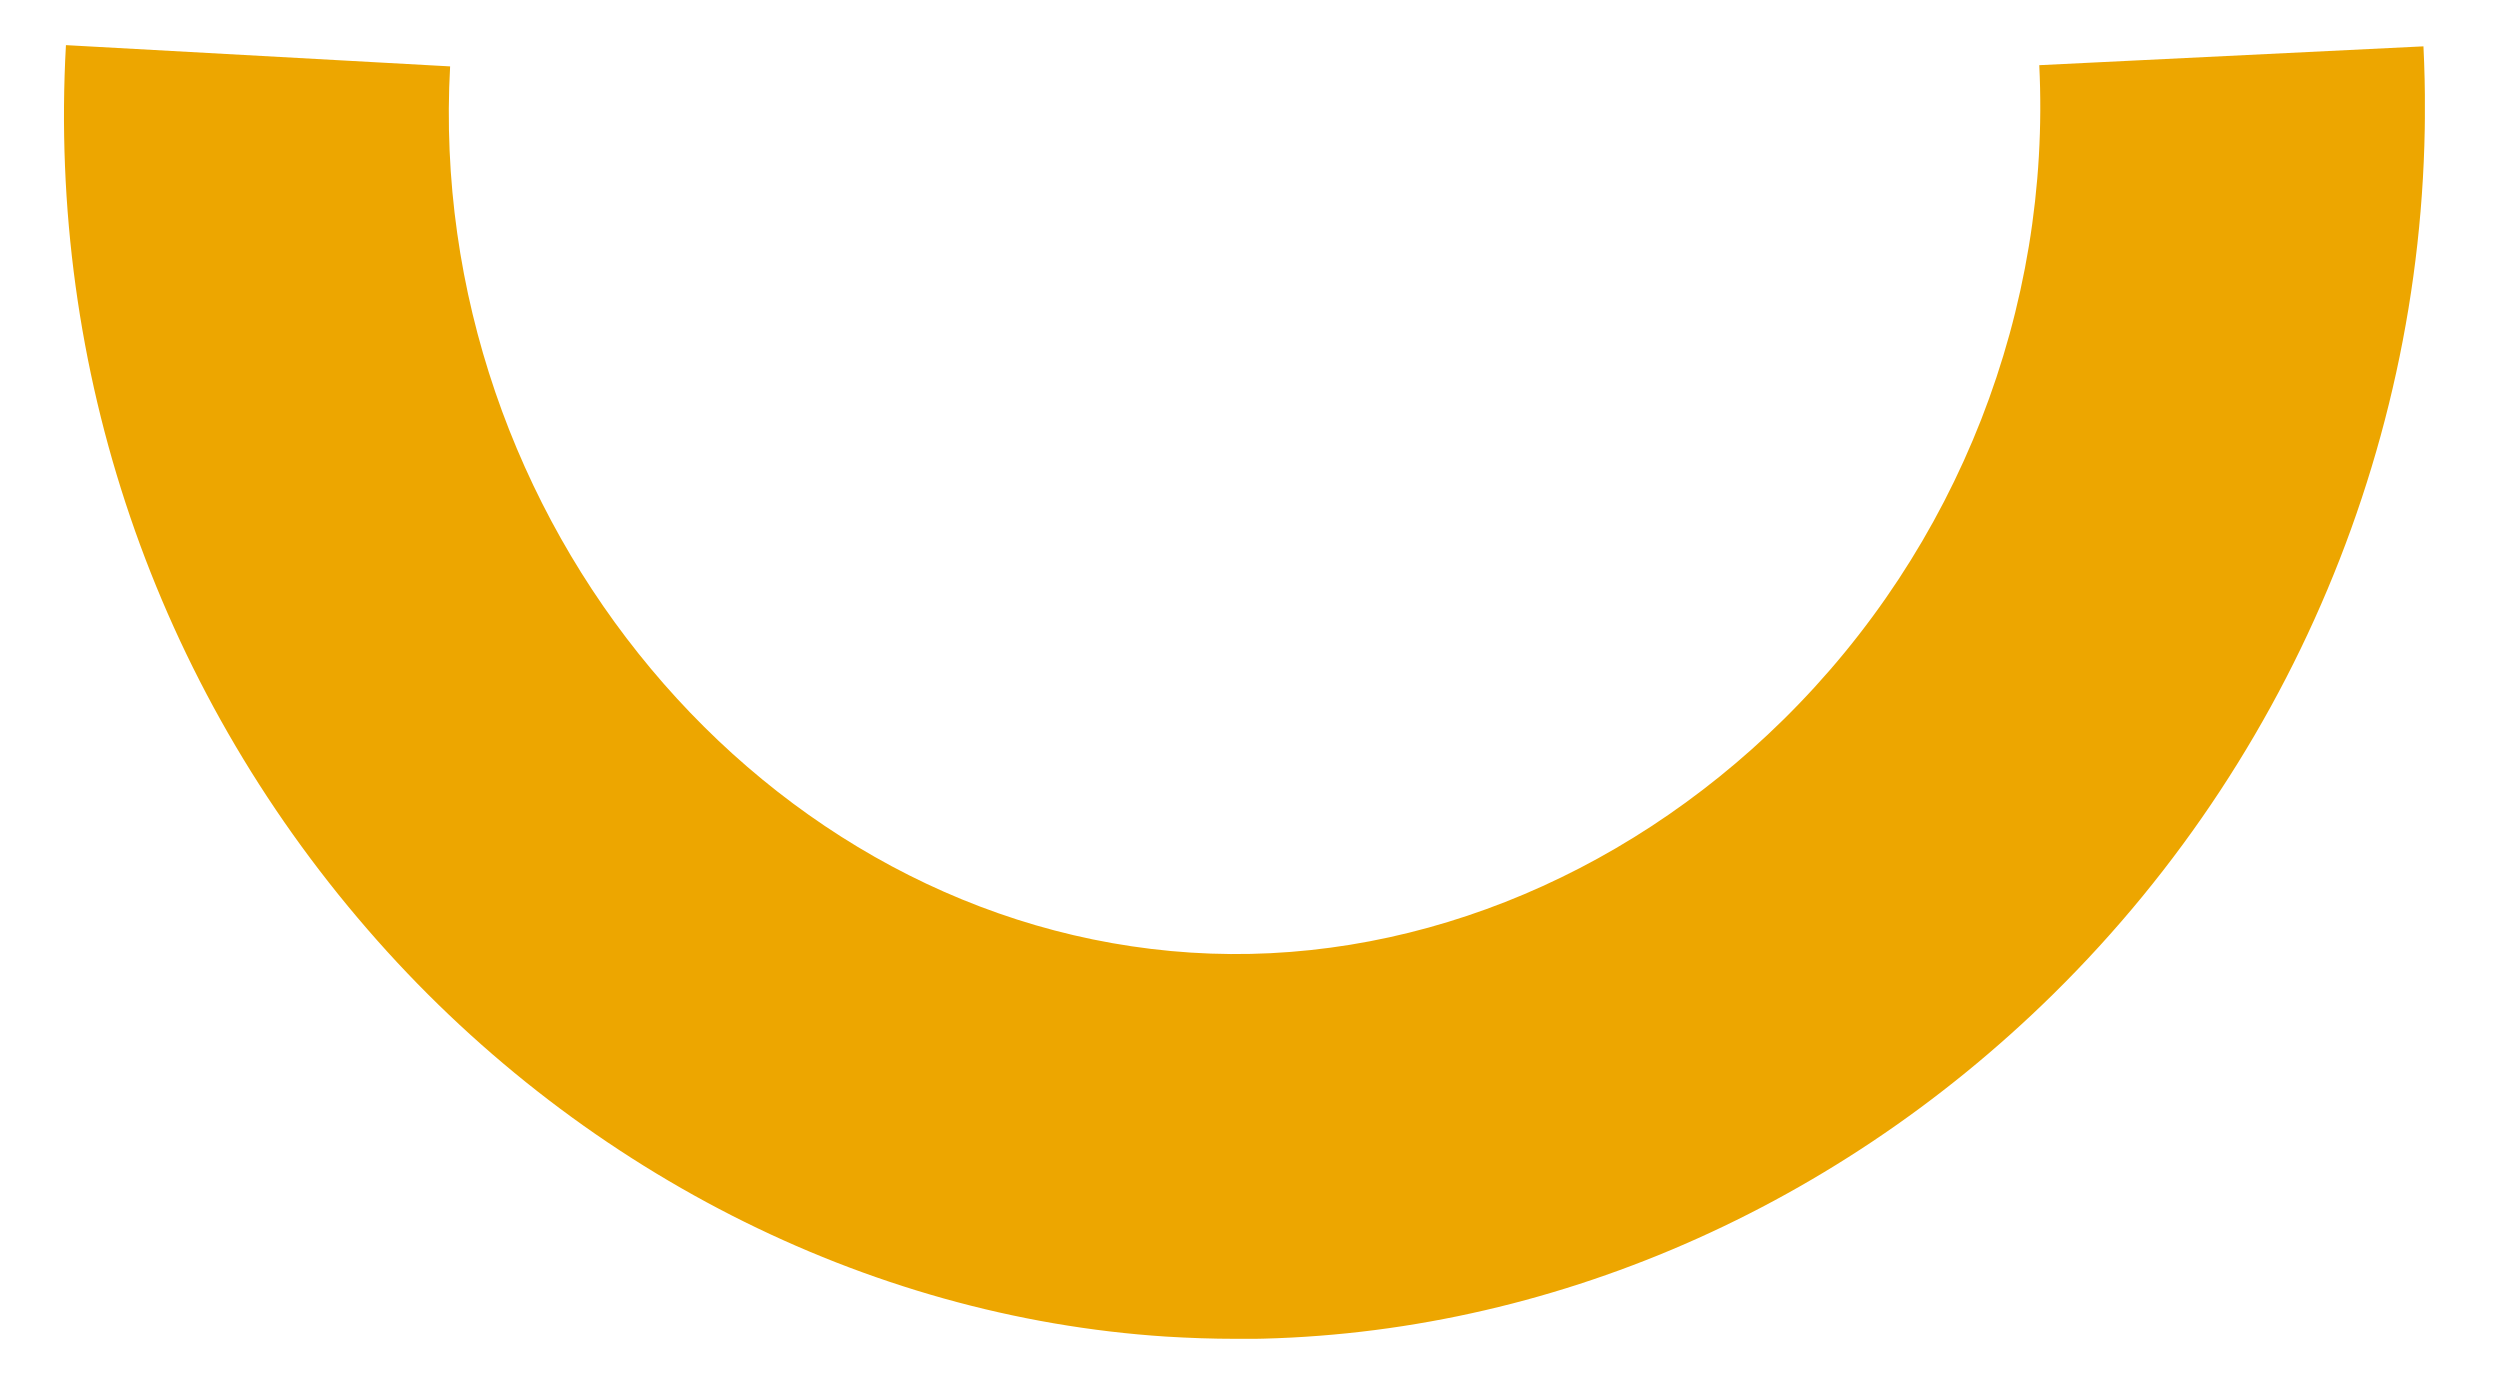 <svg width="224" height="124" viewBox="0 0 224 124" fill="none" xmlns="http://www.w3.org/2000/svg">
<g style="mix-blend-mode:multiply">
<g clip-path="url(#clip0_2108_5555)">
<path d="M110.699 119.958C108.63 119.958 106.544 119.885 104.475 119.758C77.547 118.016 51.472 104.716 32.927 83.267C13.874 61.275 4.293 33.131 5.908 4.044L40.33 5.949C38.08 46.523 68.474 82.886 106.707 85.354C125.742 86.588 145.067 78.985 159.783 64.487C175.424 49.081 183.789 27.706 182.719 5.84L217.141 4.153C218.701 35.817 206.616 66.773 183.971 89.074C163.829 108.907 137.427 119.976 110.699 119.976V119.958Z" fill="#EDA600"/>
</g>
</g>
<defs>
<clipPath id="clip0_2108_5555">
<rect width="211.541" height="115.914" fill="white" transform="translate(5.727 4.044)"/>
</clipPath>
</defs>
</svg>
